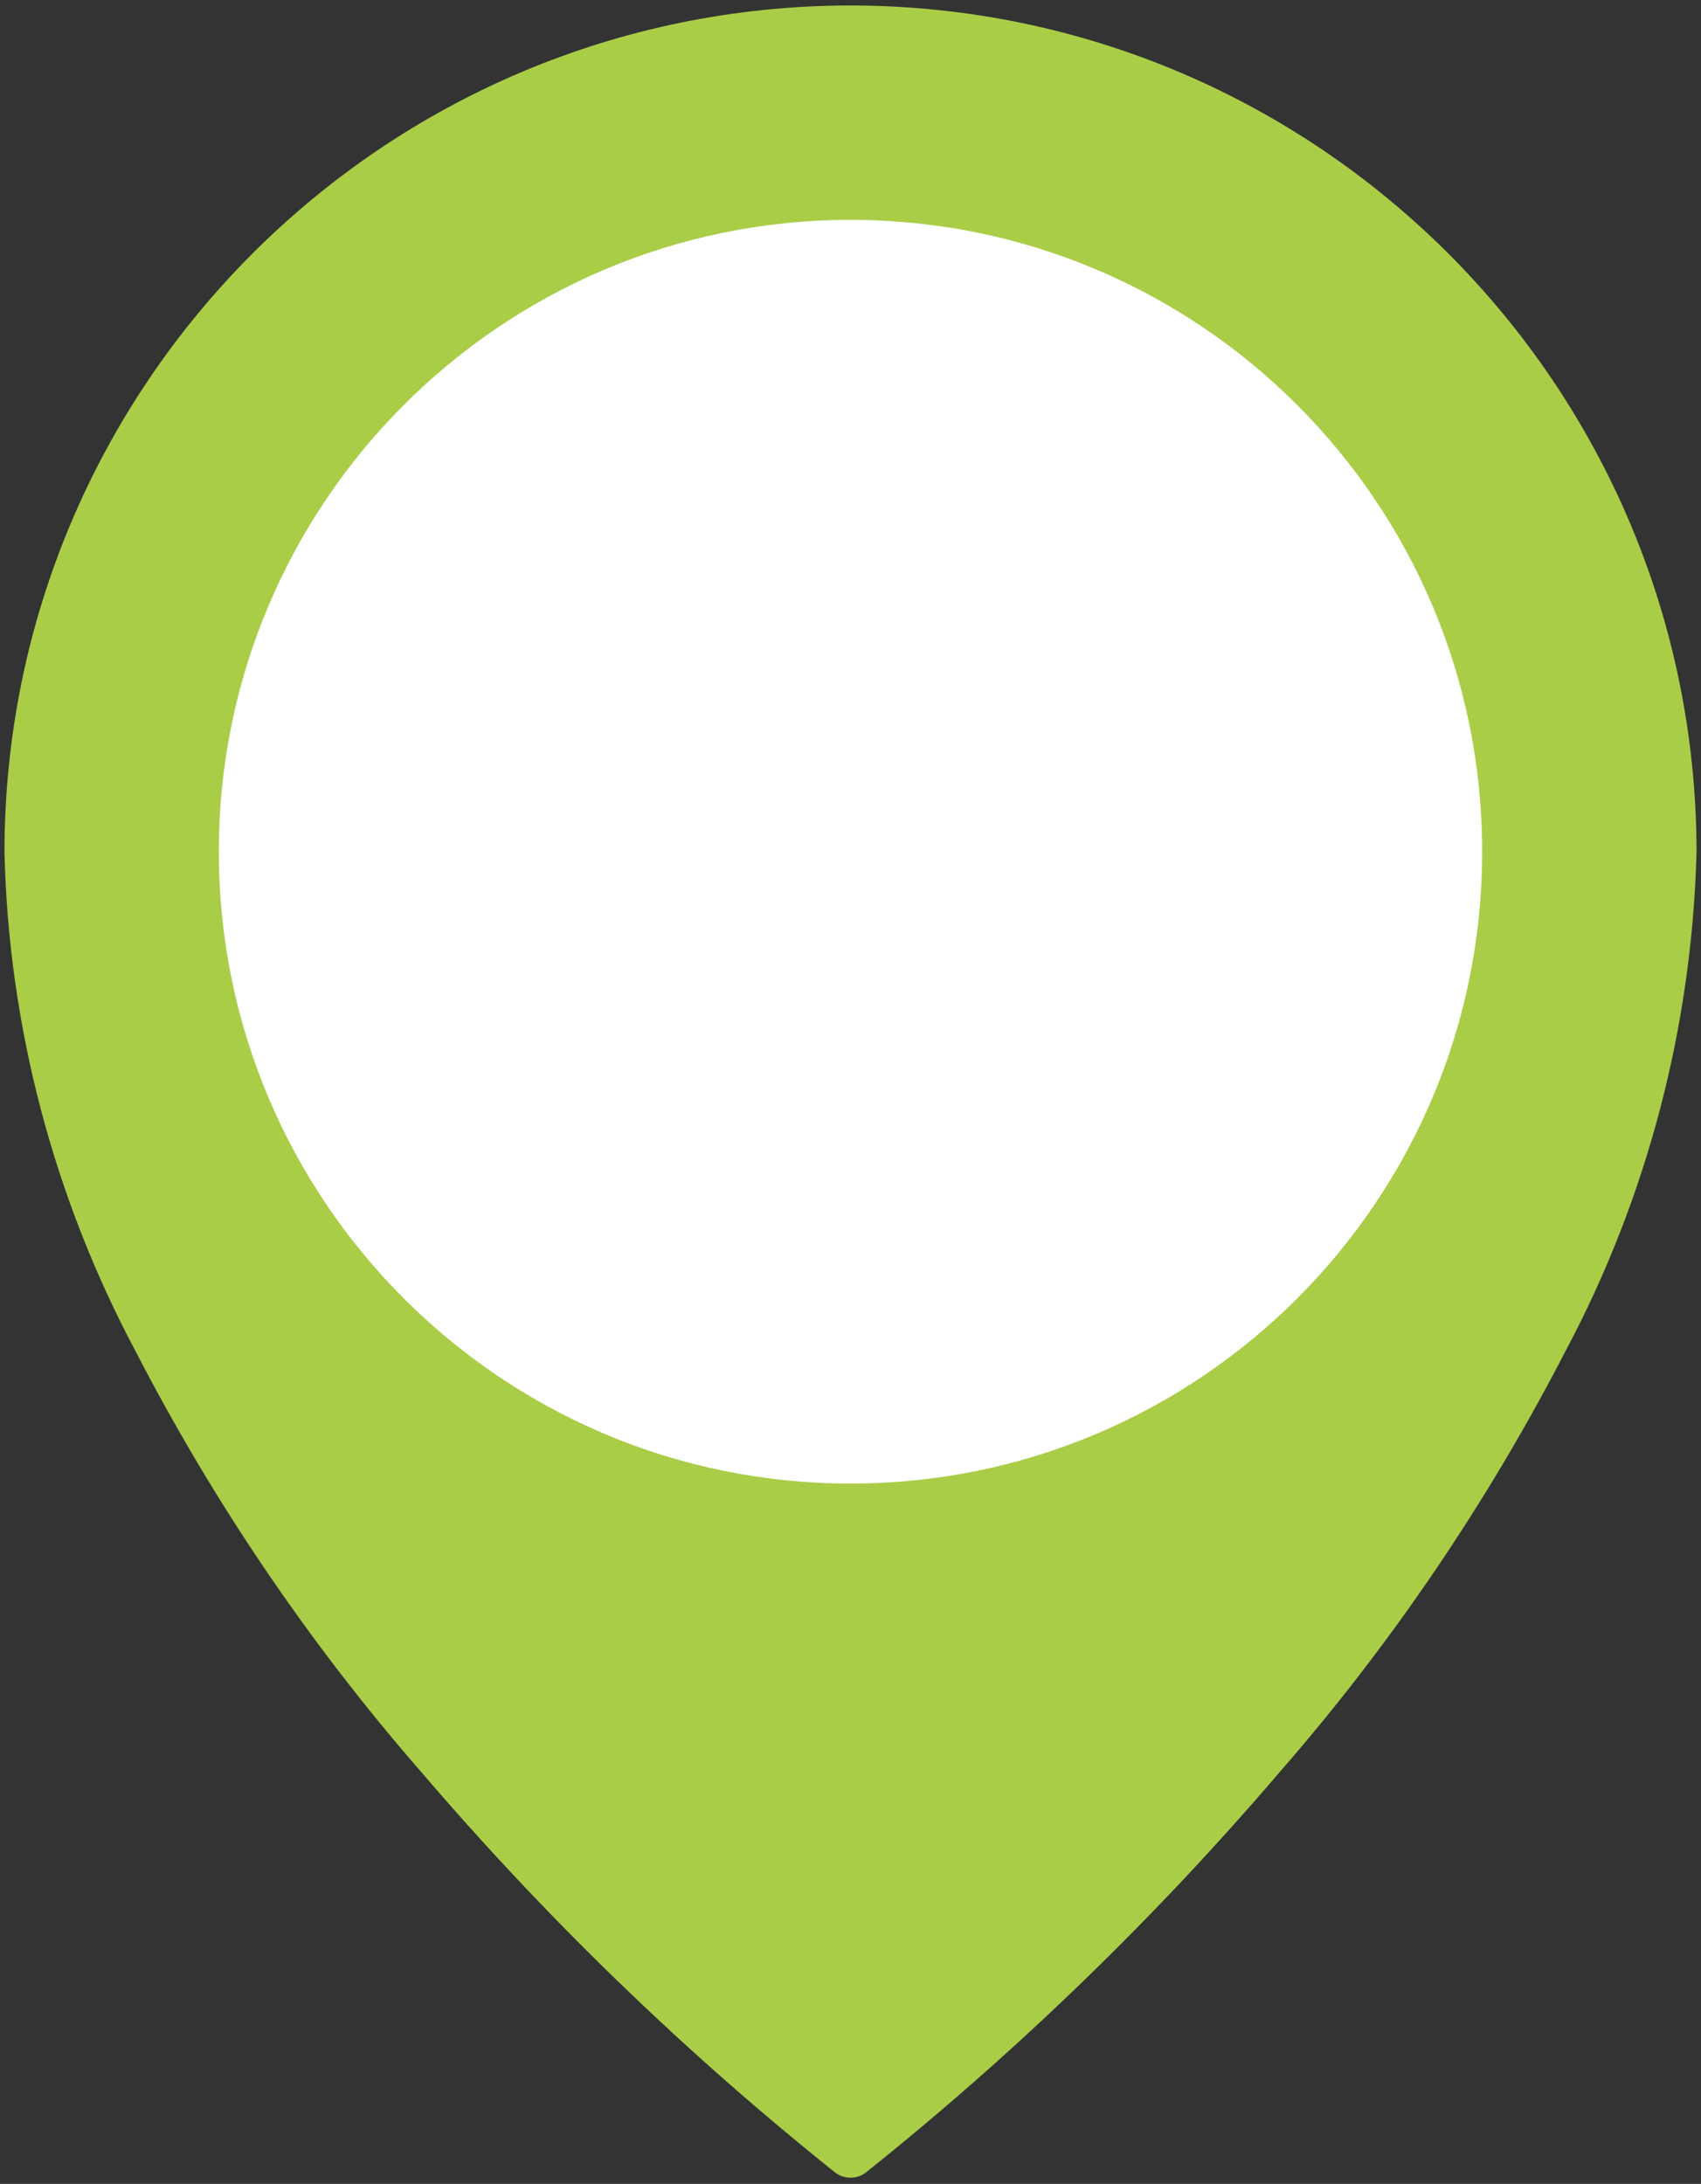<?xml version="1.0" encoding="utf-8"?>
<!-- Generator: Adobe Illustrator 26.5.0, SVG Export Plug-In . SVG Version: 6.00 Build 0)  -->
<svg version="1.1" id="Gruppe_78" xmlns="http://www.w3.org/2000/svg" xmlns:xlink="http://www.w3.org/1999/xlink" x="0px" y="0px"
	 viewBox="0 0 342.8 440" style="enable-background:new 0 0 342.8 440;" xml:space="preserve">
<rect x="0" y="0" width="342.8" height="440" fill="#333333" stroke="none"/>
<style type="text/css">
	.st0{fill:#FFFFFF;}
	.st1{fill:#AACD48;}
</style>
<circle class="st0" cx="171.4" cy="171.6" r="134.8"/>
<path id="Pfad_47" class="st1" d="M171.4,1.1C77.2,1.2,1,77.5,0.9,171.6c0.8,35.1,9.9,69.6,26.4,100.6c15.7,30.4,35,58.9,57.5,84.7
	c25.2,29.5,53.2,56.6,83.5,80.8c1.8,1.4,4.4,1.4,6.2,0c30.3-24.2,58.3-51.3,83.5-80.8c22.5-25.8,41.8-54.3,57.5-84.7
	c16.5-31,25.5-65.5,26.4-100.6C341.8,77.5,265.5,1.2,171.4,1.1 M44.1,171.6c0-70.3,57-127.3,127.3-127.3s127.3,57,127.3,127.3
	s-57,127.3-127.3,127.3l0,0C101.1,298.9,44.1,241.9,44.1,171.6"/>
</svg>
